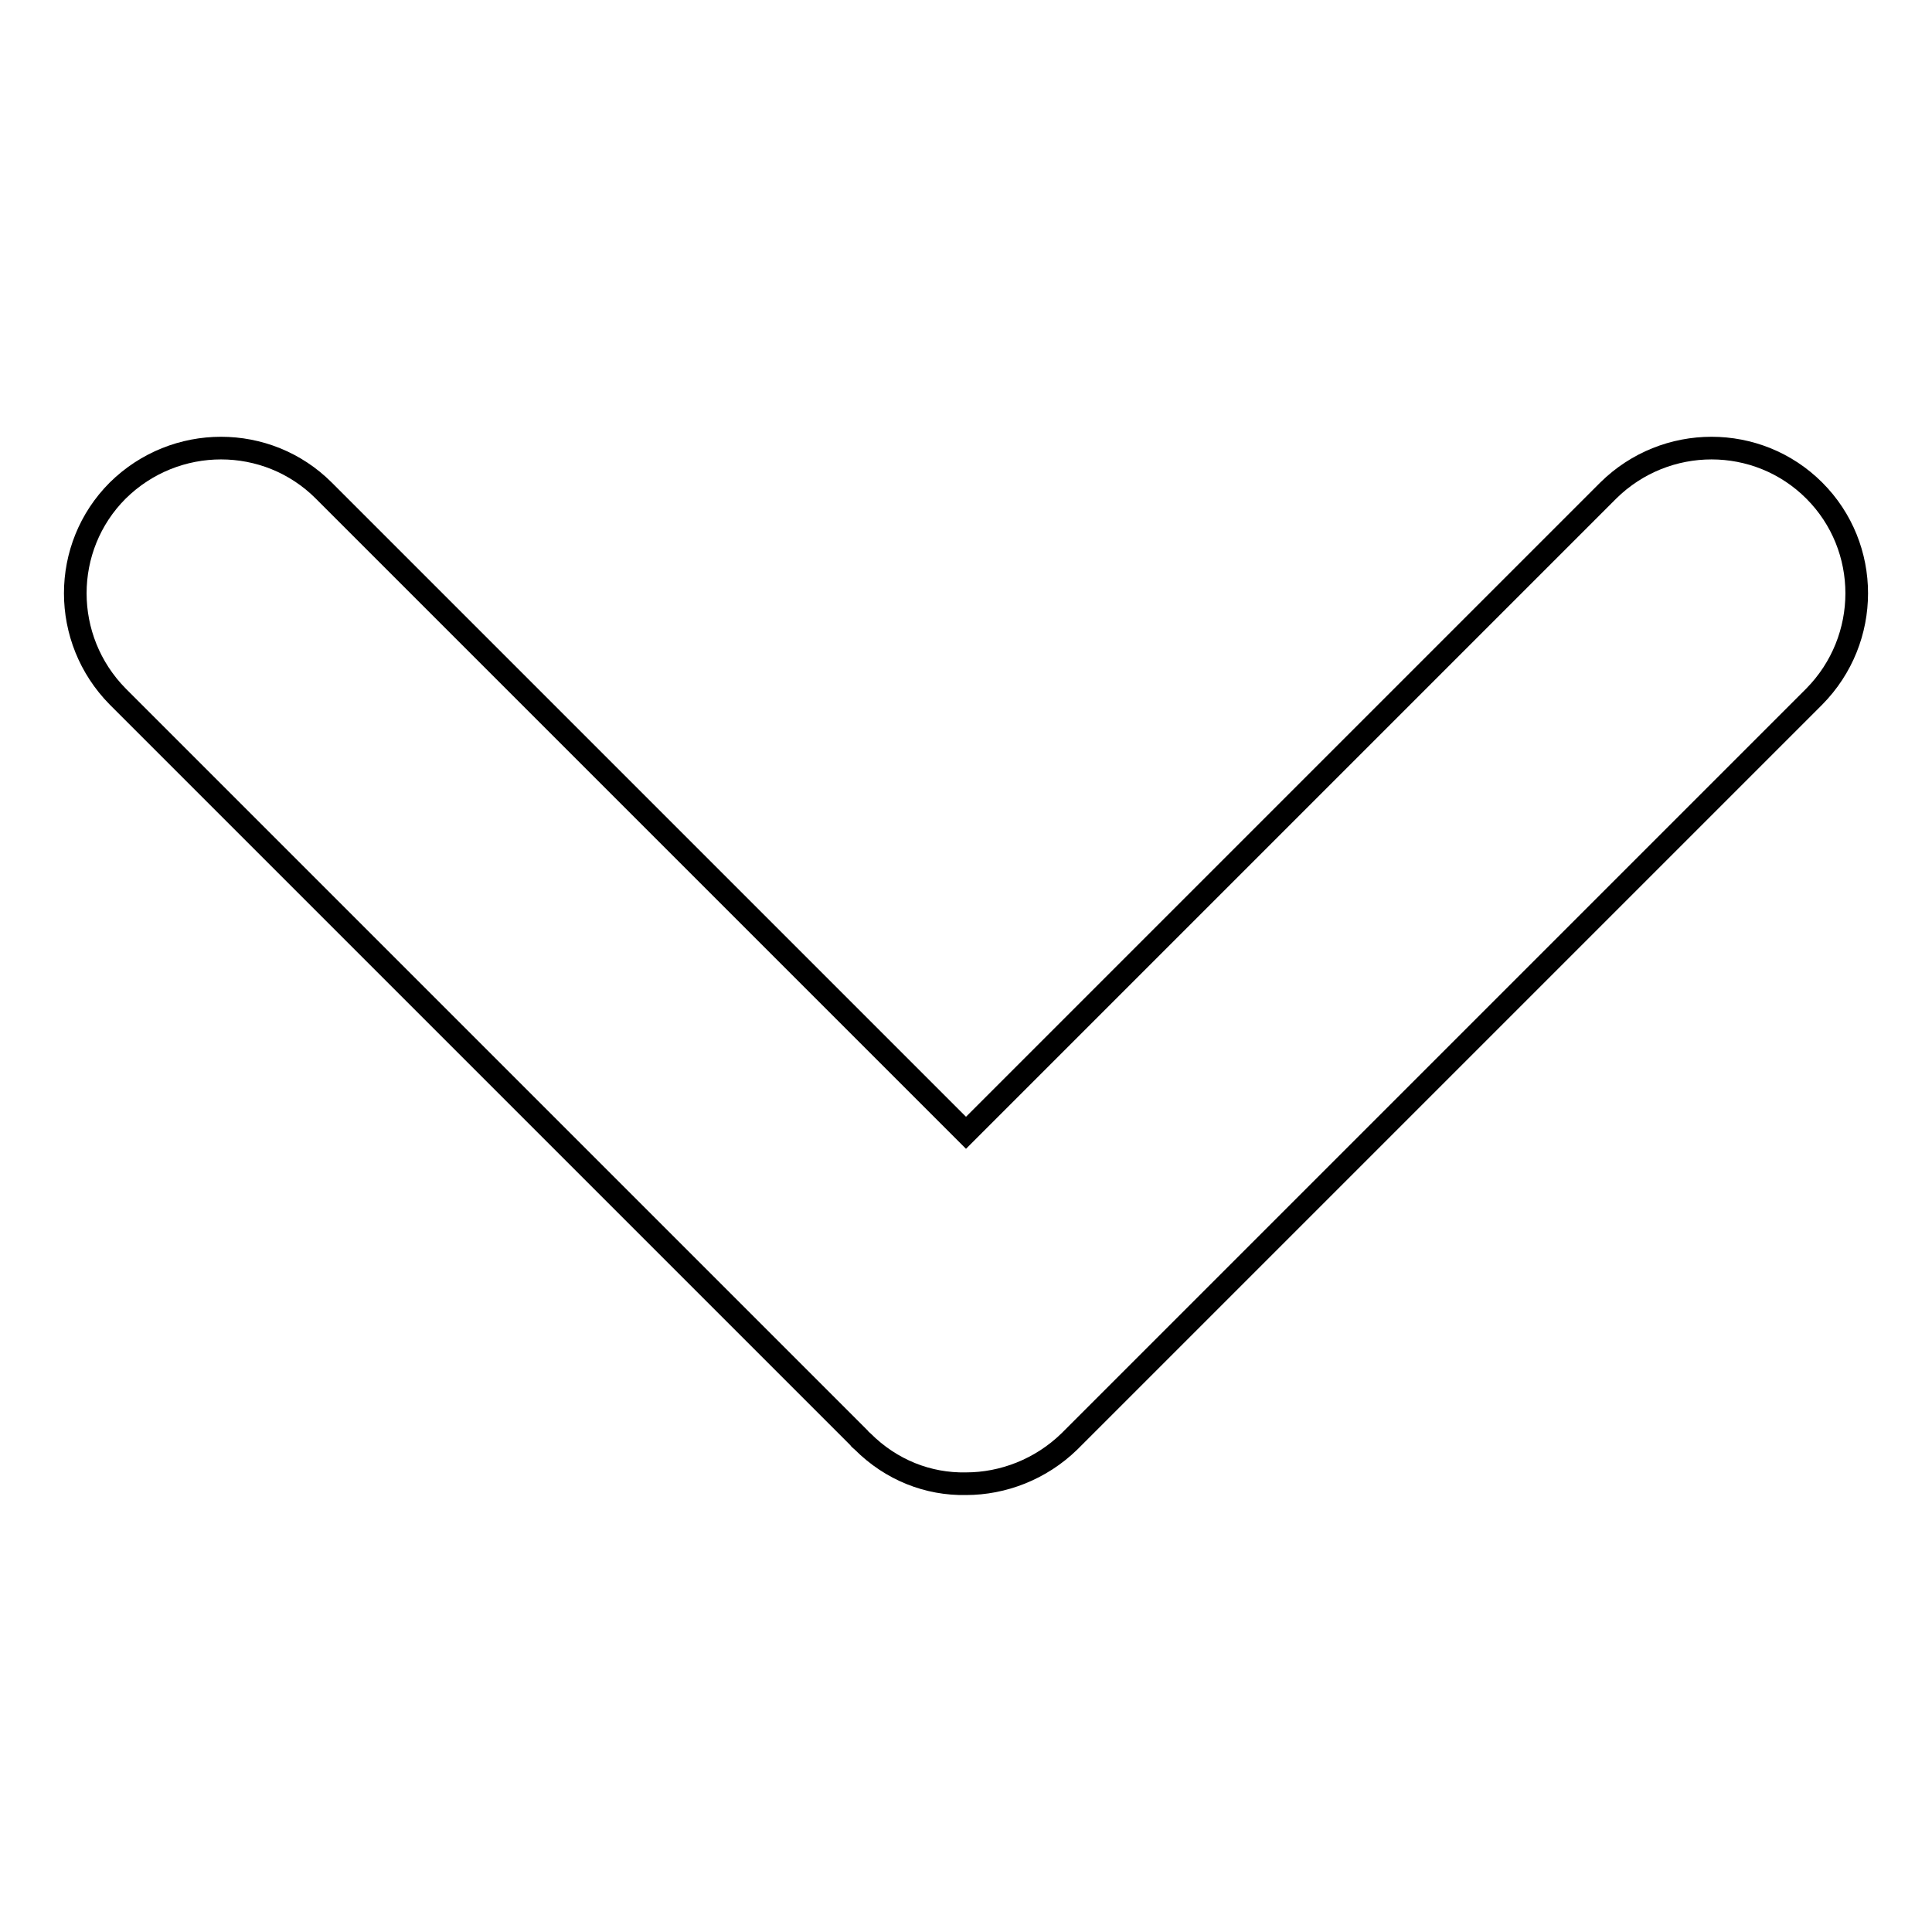 <?xml version="1.0" encoding="utf-8"?>
<!-- Svg Vector Icons : http://www.onlinewebfonts.com/icon -->
<!DOCTYPE svg PUBLIC "-//W3C//DTD SVG 1.1//EN" "http://www.w3.org/Graphics/SVG/1.1/DTD/svg11.dtd">
<svg version="1.1" xmlns="http://www.w3.org/2000/svg" xmlns:xlink="http://www.w3.org/1999/xlink" x="0px" y="0px" viewBox="0 0 256 256" enable-background="new 0 0 256 256" xml:space="preserve">
<g><g><path stroke-width="3" fill-opacity="0" stroke="#000000"  d="M240.4,65c-7.5-7.5-19.7-7.5-27.3,0L128,150.1L42.9,65c-7.5-7.5-19.7-7.5-27.3,0c-7.5,7.5-7.5,19.7,0,27.3l98.2,98.2c0.1,0.2,0.3,0.3,0.5,0.5c3.8,3.8,8.7,5.7,13.7,5.6c4.9,0,9.9-1.9,13.7-5.6c0.2-0.2,0.3-0.3,0.5-0.5l98.2-98.2C247.9,84.7,247.9,72.5,240.4,65z"/></g></g>
</svg>